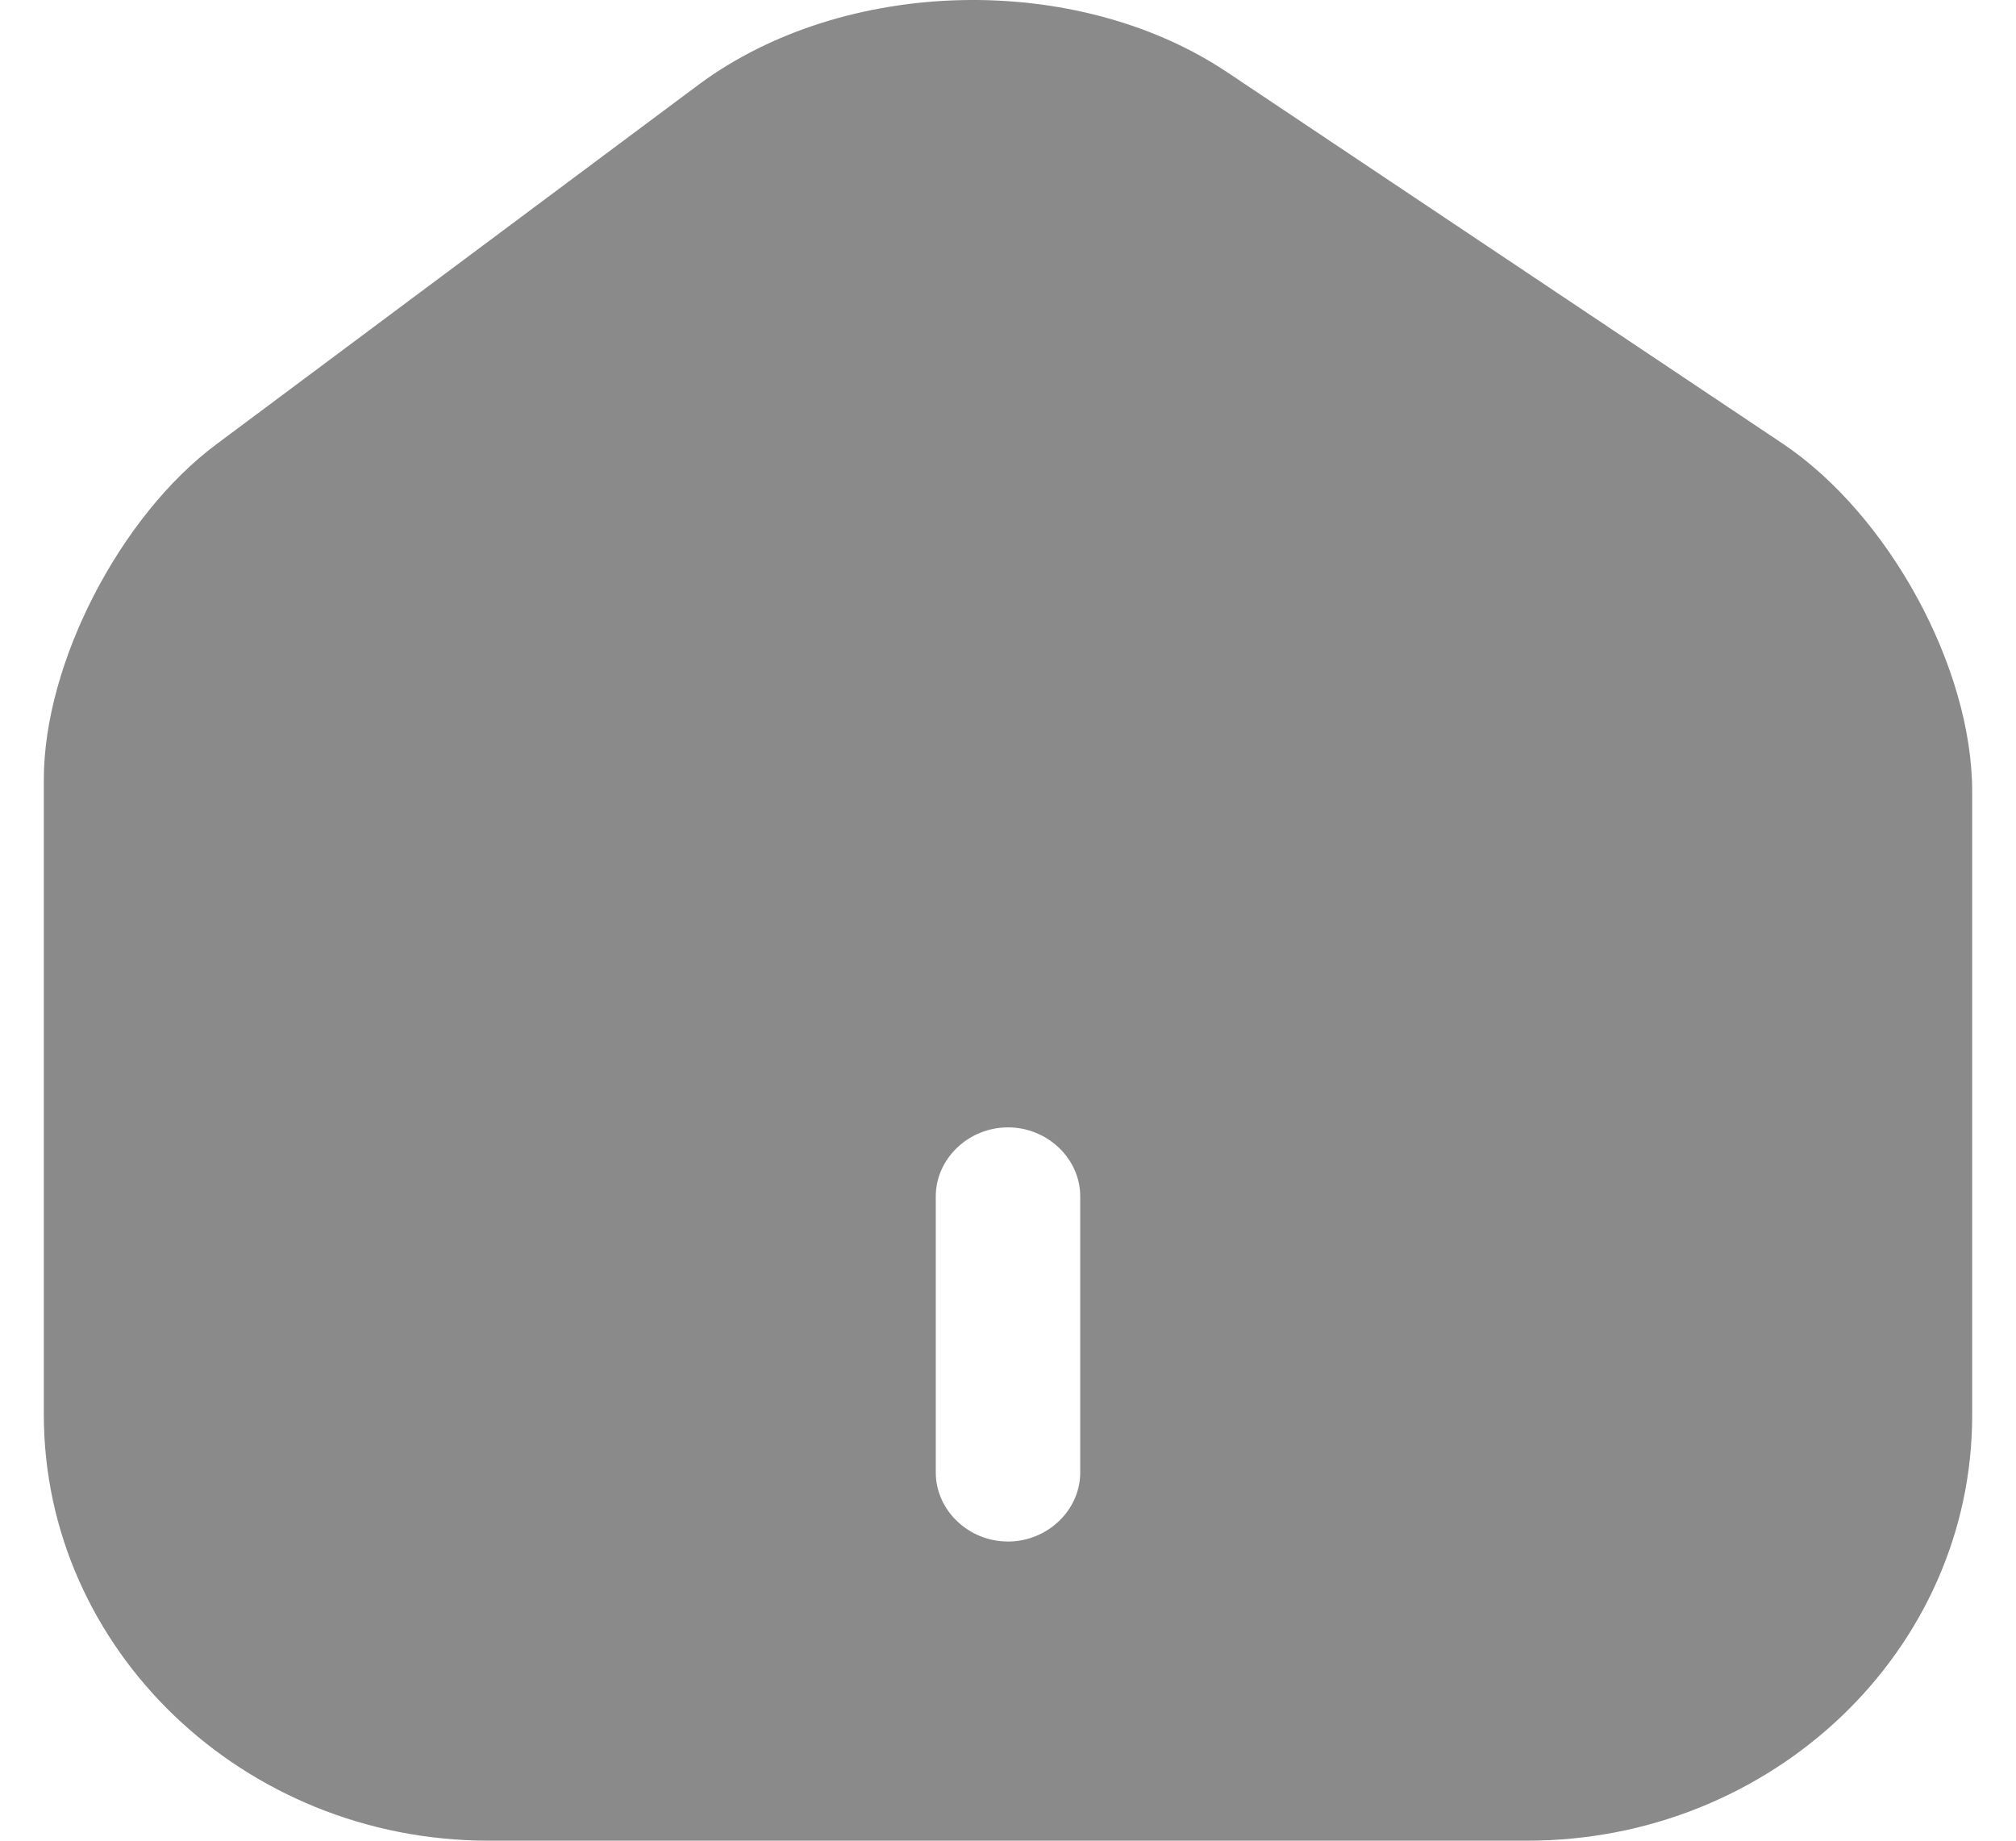 <svg width="23" height="21" viewBox="0 0 23 21" fill="none" xmlns="http://www.w3.org/2000/svg">
<path d="M20.335 5.059L14.005 0.827C12.28 -0.328 9.632 -0.265 7.973 0.964L2.467 5.07C1.368 5.889 0.5 7.569 0.5 8.892V16.138C0.5 18.816 2.775 21 5.577 21H17.423C20.225 21 22.5 18.826 22.5 16.148V9.029C22.5 7.611 21.544 5.868 20.335 5.059ZM12.324 16.799C12.324 17.23 11.95 17.587 11.5 17.587C11.049 17.587 10.676 17.23 10.676 16.799V13.649C10.676 13.219 11.049 12.862 11.5 12.862C11.95 12.862 12.324 13.219 12.324 13.649V16.799Z" fill="#8A8A8A"/>
</svg>
